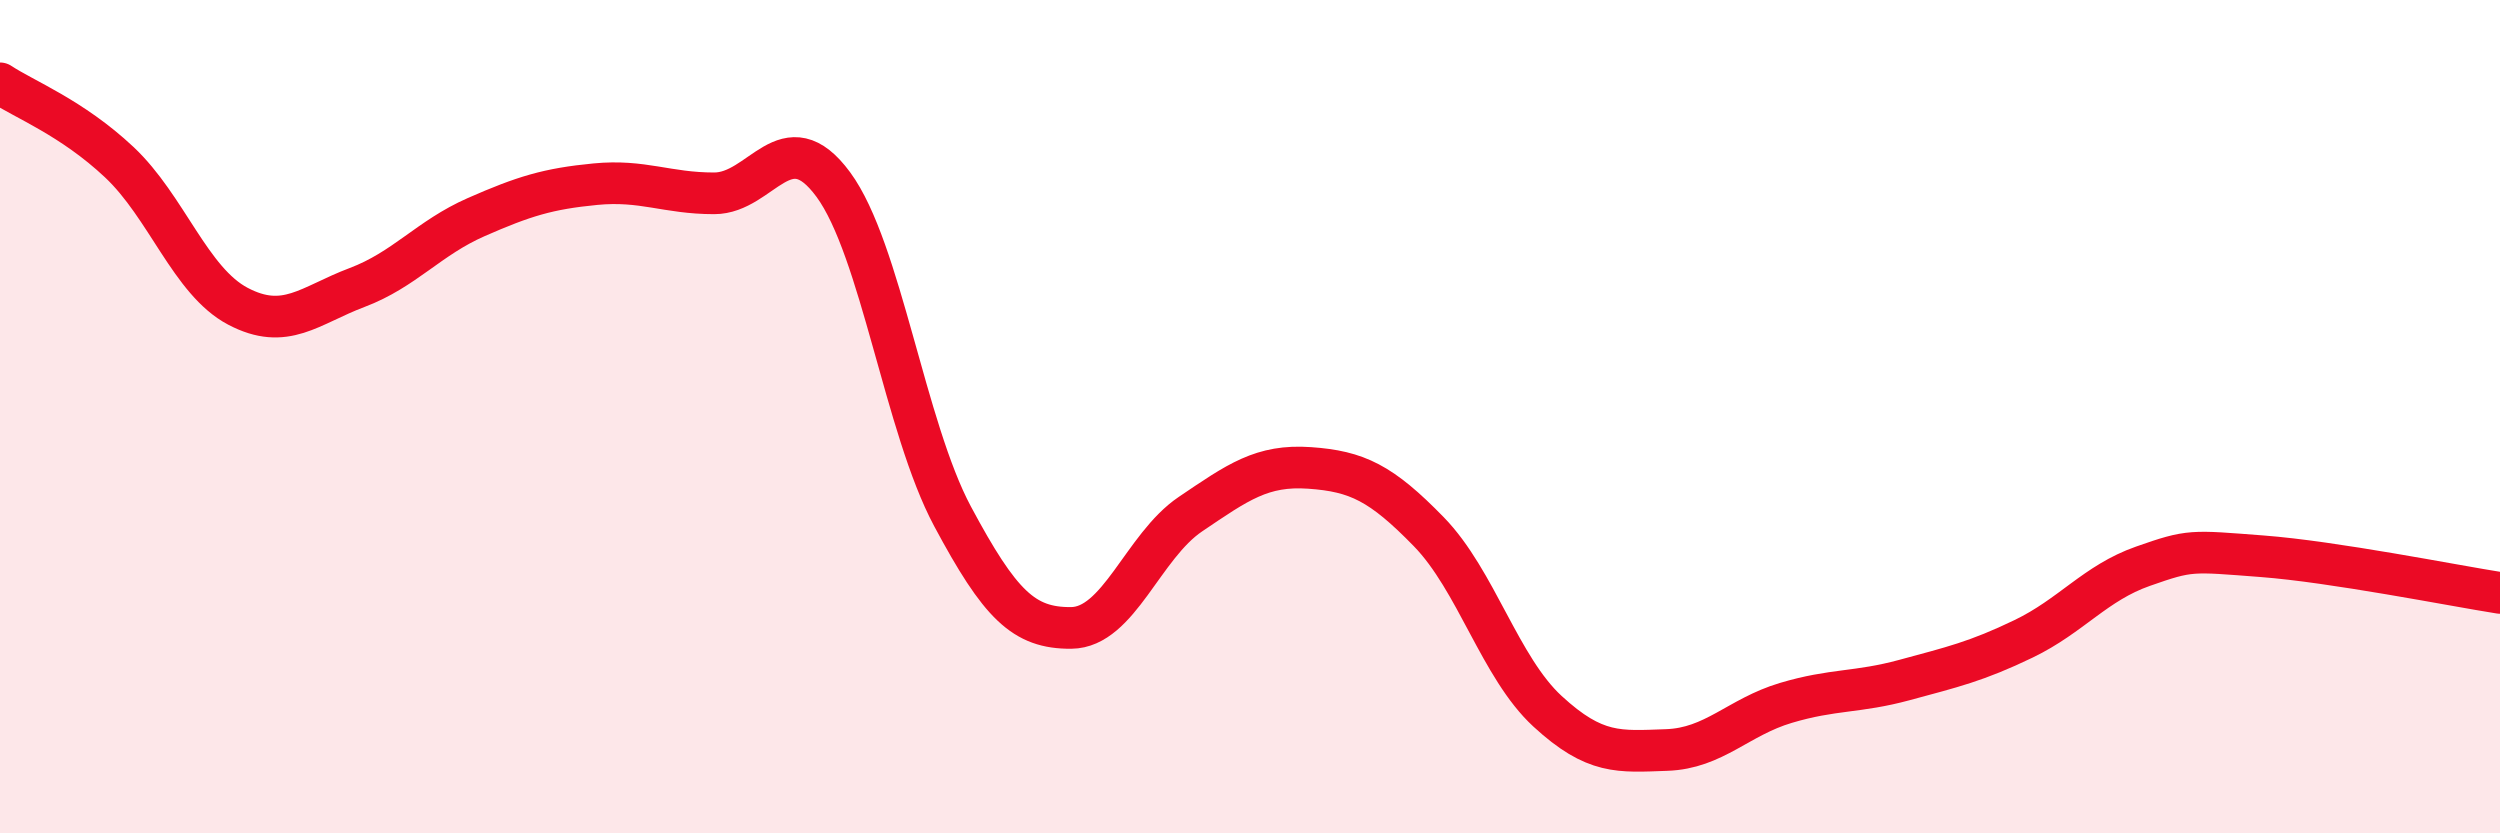
    <svg width="60" height="20" viewBox="0 0 60 20" xmlns="http://www.w3.org/2000/svg">
      <path
        d="M 0,2 C 0.57,2.38 1.72,2.82 2.86,3.89 C 4,4.96 4.57,6.75 5.71,7.35 C 6.85,7.95 7.43,7.33 8.57,6.9 C 9.71,6.47 10.29,5.71 11.43,5.21 C 12.57,4.71 13.15,4.53 14.29,4.42 C 15.43,4.31 16,4.64 17.14,4.64 C 18.28,4.64 18.86,2.88 20,4.43 C 21.14,5.98 21.72,10.26 22.86,12.39 C 24,14.52 24.57,15.08 25.71,15.07 C 26.85,15.06 27.43,13.11 28.57,12.34 C 29.71,11.57 30.29,11.15 31.43,11.23 C 32.57,11.31 33.15,11.59 34.29,12.76 C 35.43,13.93 36,16.02 37.14,17.07 C 38.28,18.12 38.86,18.04 40,18 C 41.14,17.96 41.72,17.21 42.86,16.87 C 44,16.53 44.57,16.63 45.71,16.32 C 46.85,16.01 47.43,15.88 48.57,15.33 C 49.71,14.78 50.29,13.99 51.43,13.59 C 52.57,13.19 52.58,13.22 54.29,13.35 C 56,13.48 58.86,14.05 60,14.23L60 20L0 20Z"
        fill="#EB0A25"
        opacity="0.1"
        stroke-linecap="round"
        stroke-linejoin="round"
      />
      <path
        d="M 0,2 C 0.57,2.38 1.72,2.82 2.86,3.89 C 4,4.96 4.57,6.75 5.71,7.35 C 6.85,7.95 7.43,7.33 8.57,6.9 C 9.71,6.47 10.29,5.71 11.43,5.21 C 12.57,4.71 13.15,4.53 14.29,4.42 C 15.43,4.31 16,4.64 17.14,4.64 C 18.28,4.64 18.86,2.88 20,4.43 C 21.14,5.98 21.72,10.26 22.86,12.39 C 24,14.52 24.57,15.08 25.71,15.07 C 26.85,15.06 27.43,13.11 28.57,12.34 C 29.71,11.57 30.29,11.15 31.43,11.23 C 32.57,11.31 33.15,11.59 34.29,12.76 C 35.43,13.93 36,16.02 37.14,17.07 C 38.28,18.12 38.86,18.04 40,18 C 41.14,17.96 41.72,17.21 42.86,16.87 C 44,16.53 44.57,16.63 45.71,16.32 C 46.85,16.01 47.43,15.88 48.57,15.33 C 49.71,14.78 50.29,13.99 51.43,13.59 C 52.57,13.19 52.58,13.22 54.29,13.35 C 56,13.48 58.86,14.05 60,14.23"
        stroke="#EB0A25"
        stroke-width="1"
        fill="none"
        stroke-linecap="round"
        stroke-linejoin="round"
      />
    </svg>
  
